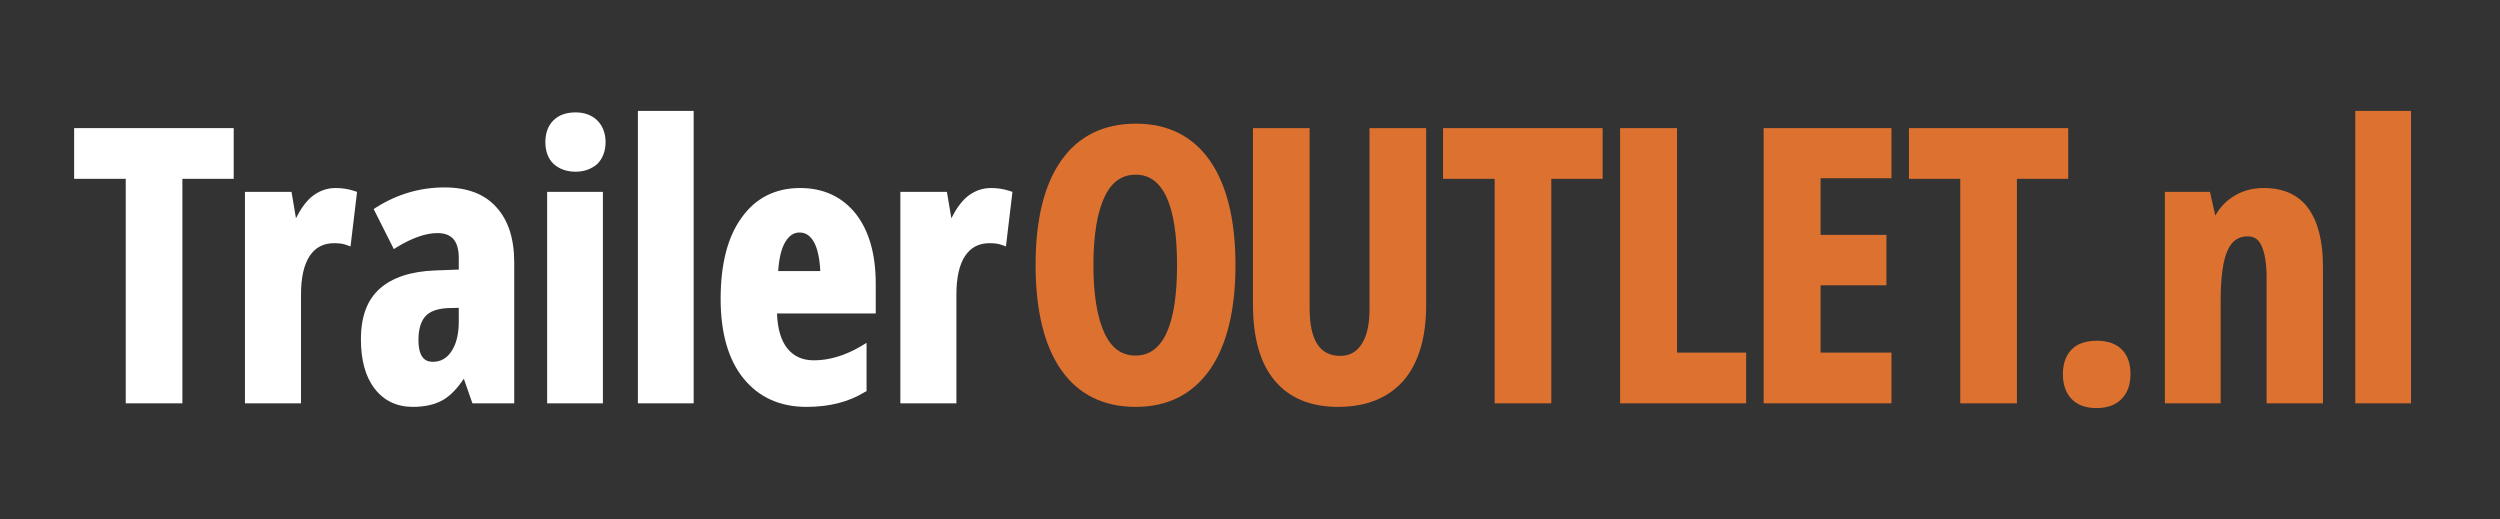 <?xml version="1.0" encoding="utf-8"?>
<!-- Generator: Adobe Illustrator 25.1.0, SVG Export Plug-In . SVG Version: 6.00 Build 0)  -->
<svg version="1.1" xmlns="http://www.w3.org/2000/svg" xmlns:xlink="http://www.w3.org/1999/xlink" x="0px" y="0px"
	 viewBox="0 0 843 175" style="enable-background:new 0 0 843 175;" xml:space="preserve">
<rect x="0" y="0" width="843" height="175" fill="#333333" stroke="none"/>
<style type="text/css">
	.st0{fill:#252422;}
	.st1{fill:#DD7230;}
	.st2{fill:#FFFFFF;}
</style>
<g id="Laag_2">
</g>
<g id="Laag_1">
	<g>
		<polygon class="st2" points="42.4,136 42.4,60.3 25,60.3 25,43.2 78.8,43.2 78.8,60.3 61.5,60.3 61.5,136 		"/>
		<path class="st2" d="M82.6,136V64.7h15.7l1.5,8.9c1.6-3.2,3.3-5.5,5.1-7.1c2.4-2,5.1-3.1,8.3-3.1c2.1,0,4.2,0.3,6.3,1l0.9,0.3
			l-2.2,18.4l-1.4-0.5c-1-0.4-2.4-0.6-4.1-0.6c-3.6,0-6.3,1.4-8.2,4.2c-2,2.9-3,7.4-3,13.1V136H82.6z"/>
		<path class="st2" d="M139.2,137.2c-5.4,0-9.8-2.1-12.9-6.2c-3.1-4-4.6-9.6-4.6-16.6c0-7.6,2.1-13.3,6.4-17.1
			c4.2-3.7,10.4-5.8,18.6-6.1l8-0.3v-3.8c0-5.8-2.3-8.5-7.2-8.5c-3.9,0-8.5,1.6-13.6,4.7l-1.1,0.7L126,70.5l0.9-0.6
			c7-4.4,14.7-6.7,23-6.7c7.6,0,13.5,2.2,17.5,6.7c4,4.4,6,10.6,6,18.6V136h-14.1l-2.9-8.3c-2.2,3.3-4.5,5.7-6.9,7.1
			C146.8,136.4,143.3,137.2,139.2,137.2z M150.8,103.9c-3.4,0.2-5.9,1.1-7.4,2.8c-1.5,1.7-2.3,4.4-2.3,7.9c0,6.6,2.8,7.4,4.9,7.4
			c2.6,0,4.7-1.2,6.2-3.5c1.7-2.5,2.5-5.9,2.5-10.1v-4.6L150.8,103.9z"/>
		<path class="st2" d="M184.5,136V64.7h18.8V136H184.5z M194.1,57.9c-3,0-5.5-0.9-7.4-2.6c-1.9-1.8-2.8-4.3-2.8-7.4
			c0-3,0.9-5.5,2.7-7.3c1.8-1.8,4.3-2.7,7.5-2.7c3,0,5.4,0.9,7.3,2.7c1.8,1.8,2.8,4.3,2.8,7.3c0,3.1-1,5.6-2.8,7.4
			C199.4,57,197,57.9,194.1,57.9z"/>
		<rect x="215.1" y="37.4" class="st2" width="18.8" height="98.6"/>
		<path class="st2" d="M272,137.2c-9,0-16.1-3.2-21.3-9.6c-5.1-6.3-7.7-15.3-7.7-26.8c0-11.6,2.3-20.8,7-27.3
			c4.7-6.7,11.4-10.1,19.8-10.1c7.8,0,14.1,2.9,18.7,8.6c4.5,5.7,6.8,13.6,6.8,23.7v10H262c0.2,5.3,1.4,9.2,3.5,11.8
			c2.2,2.7,5.1,4,9,4c5.1,0,10.5-1.6,15.9-4.8l1.8-1.1v16.3l-0.6,0.3C286.1,135.6,279.5,137.2,272,137.2z M276.6,91.4
			c-0.2-4.2-0.9-7.5-2.1-9.7c-1.2-2.2-2.8-3.3-4.9-3.3c-1.9,0-3.5,1-4.8,3.2c-1.3,2.1-2.1,5.4-2.4,9.8H276.6z"/>
		<path class="st2" d="M303.6,136V64.7h15.7l1.5,8.9c1.6-3.2,3.3-5.5,5.1-7.1c2.4-2,5.1-3.1,8.3-3.1c2.1,0,4.2,0.3,6.3,1l0.9,0.3
			l-2.2,18.4l-1.4-0.5c-1-0.4-2.4-0.6-4.1-0.6c-3.6,0-6.3,1.4-8.2,4.2c-2,2.9-3,7.4-3,13.1V136H303.6z"/>
		<path class="st1" d="M382.9,137.2c-10.8,0-19.3-4.2-25.1-12.5c-5.7-8.2-8.6-20.1-8.6-35.4c0-15.2,2.9-27,8.6-35.1
			c5.8-8.3,14.3-12.5,25.2-12.5c10.8,0,19.2,4.2,25,12.5c5.7,8.2,8.6,20,8.6,35.2c0,15.1-2.9,27-8.6,35.2
			C402.1,133,393.7,137.2,382.9,137.2z M383,58.9c-4.7,0-8.1,2.4-10.5,7.4c-2.5,5.2-3.8,13-3.8,23.1c0,10.1,1.3,17.8,3.8,23.1
			c2.4,5,5.8,7.4,10.4,7.4c9.3,0,14-10.3,14-30.5S392.2,58.9,383,58.9z"/>
		<path class="st1" d="M451.2,137.2c-9.3,0-16.5-3-21.4-8.9c-4.9-5.8-7.3-14.5-7.3-25.7V43.2h19.1v60.7c0,10.8,3.4,16.1,10.3,16.1
			c3.2,0,5.5-1.3,7.2-3.9c1.8-2.7,2.7-6.7,2.7-11.8V43.2h19.1v59.7c0,11-2.6,19.6-7.6,25.4C468.1,134.2,460.7,137.2,451.2,137.2z"/>
		<polygon class="st1" points="504,136 504,60.3 486.6,60.3 486.6,43.2 540.4,43.2 540.4,60.3 523.1,60.3 523.1,136 		"/>
		<polygon class="st1" points="546.3,136 546.3,43.2 565.5,43.2 565.5,118.9 588.8,118.9 588.8,136 		"/>
		<polygon class="st1" points="594.7,136 594.7,43.2 637.8,43.2 637.8,60.1 613.9,60.1 613.9,79.2 636.1,79.2 636.1,96.2 
			613.9,96.2 613.9,118.9 637.8,118.9 637.8,136 		"/>
		<polygon class="st1" points="661,136 661,60.3 643.7,60.3 643.7,43.2 697.4,43.2 697.4,60.3 680.1,60.3 680.1,136 		"/>
		<path class="st1" d="M707,137.6c-3.7,0-6.5-1-8.5-3.1c-1.9-2-2.9-4.8-2.9-8.3c0-3.5,1-6.3,2.9-8.3c1.9-2,4.8-3,8.5-3
			c3.7,0,6.6,1,8.5,3c2,2,2.9,4.8,2.9,8.3c0,3.5-1,6.3-3,8.3C713.4,136.6,710.5,137.6,707,137.6z"/>
		<path class="st1" d="M764.3,136V93.7c0-4.8-0.6-8.4-1.7-10.8c-1-2.2-2.5-3.2-4.7-3.2c-3.1,0-5.3,1.5-6.7,4.6
			c-1.6,3.4-2.4,9.2-2.4,17.4V136h-18.8V64.7h15.2l1.8,8c1.5-2.7,3.5-4.8,6-6.4c2.9-1.9,6.4-2.9,10.4-2.9c6.6,0,11.7,2.3,15,6.9
			c3.2,4.5,4.9,11,4.9,19.5V136H764.3z"/>
		<rect x="794.2" y="37.4" class="st1" width="18.8" height="98.6"/>
	</g>
</g>
</svg>

